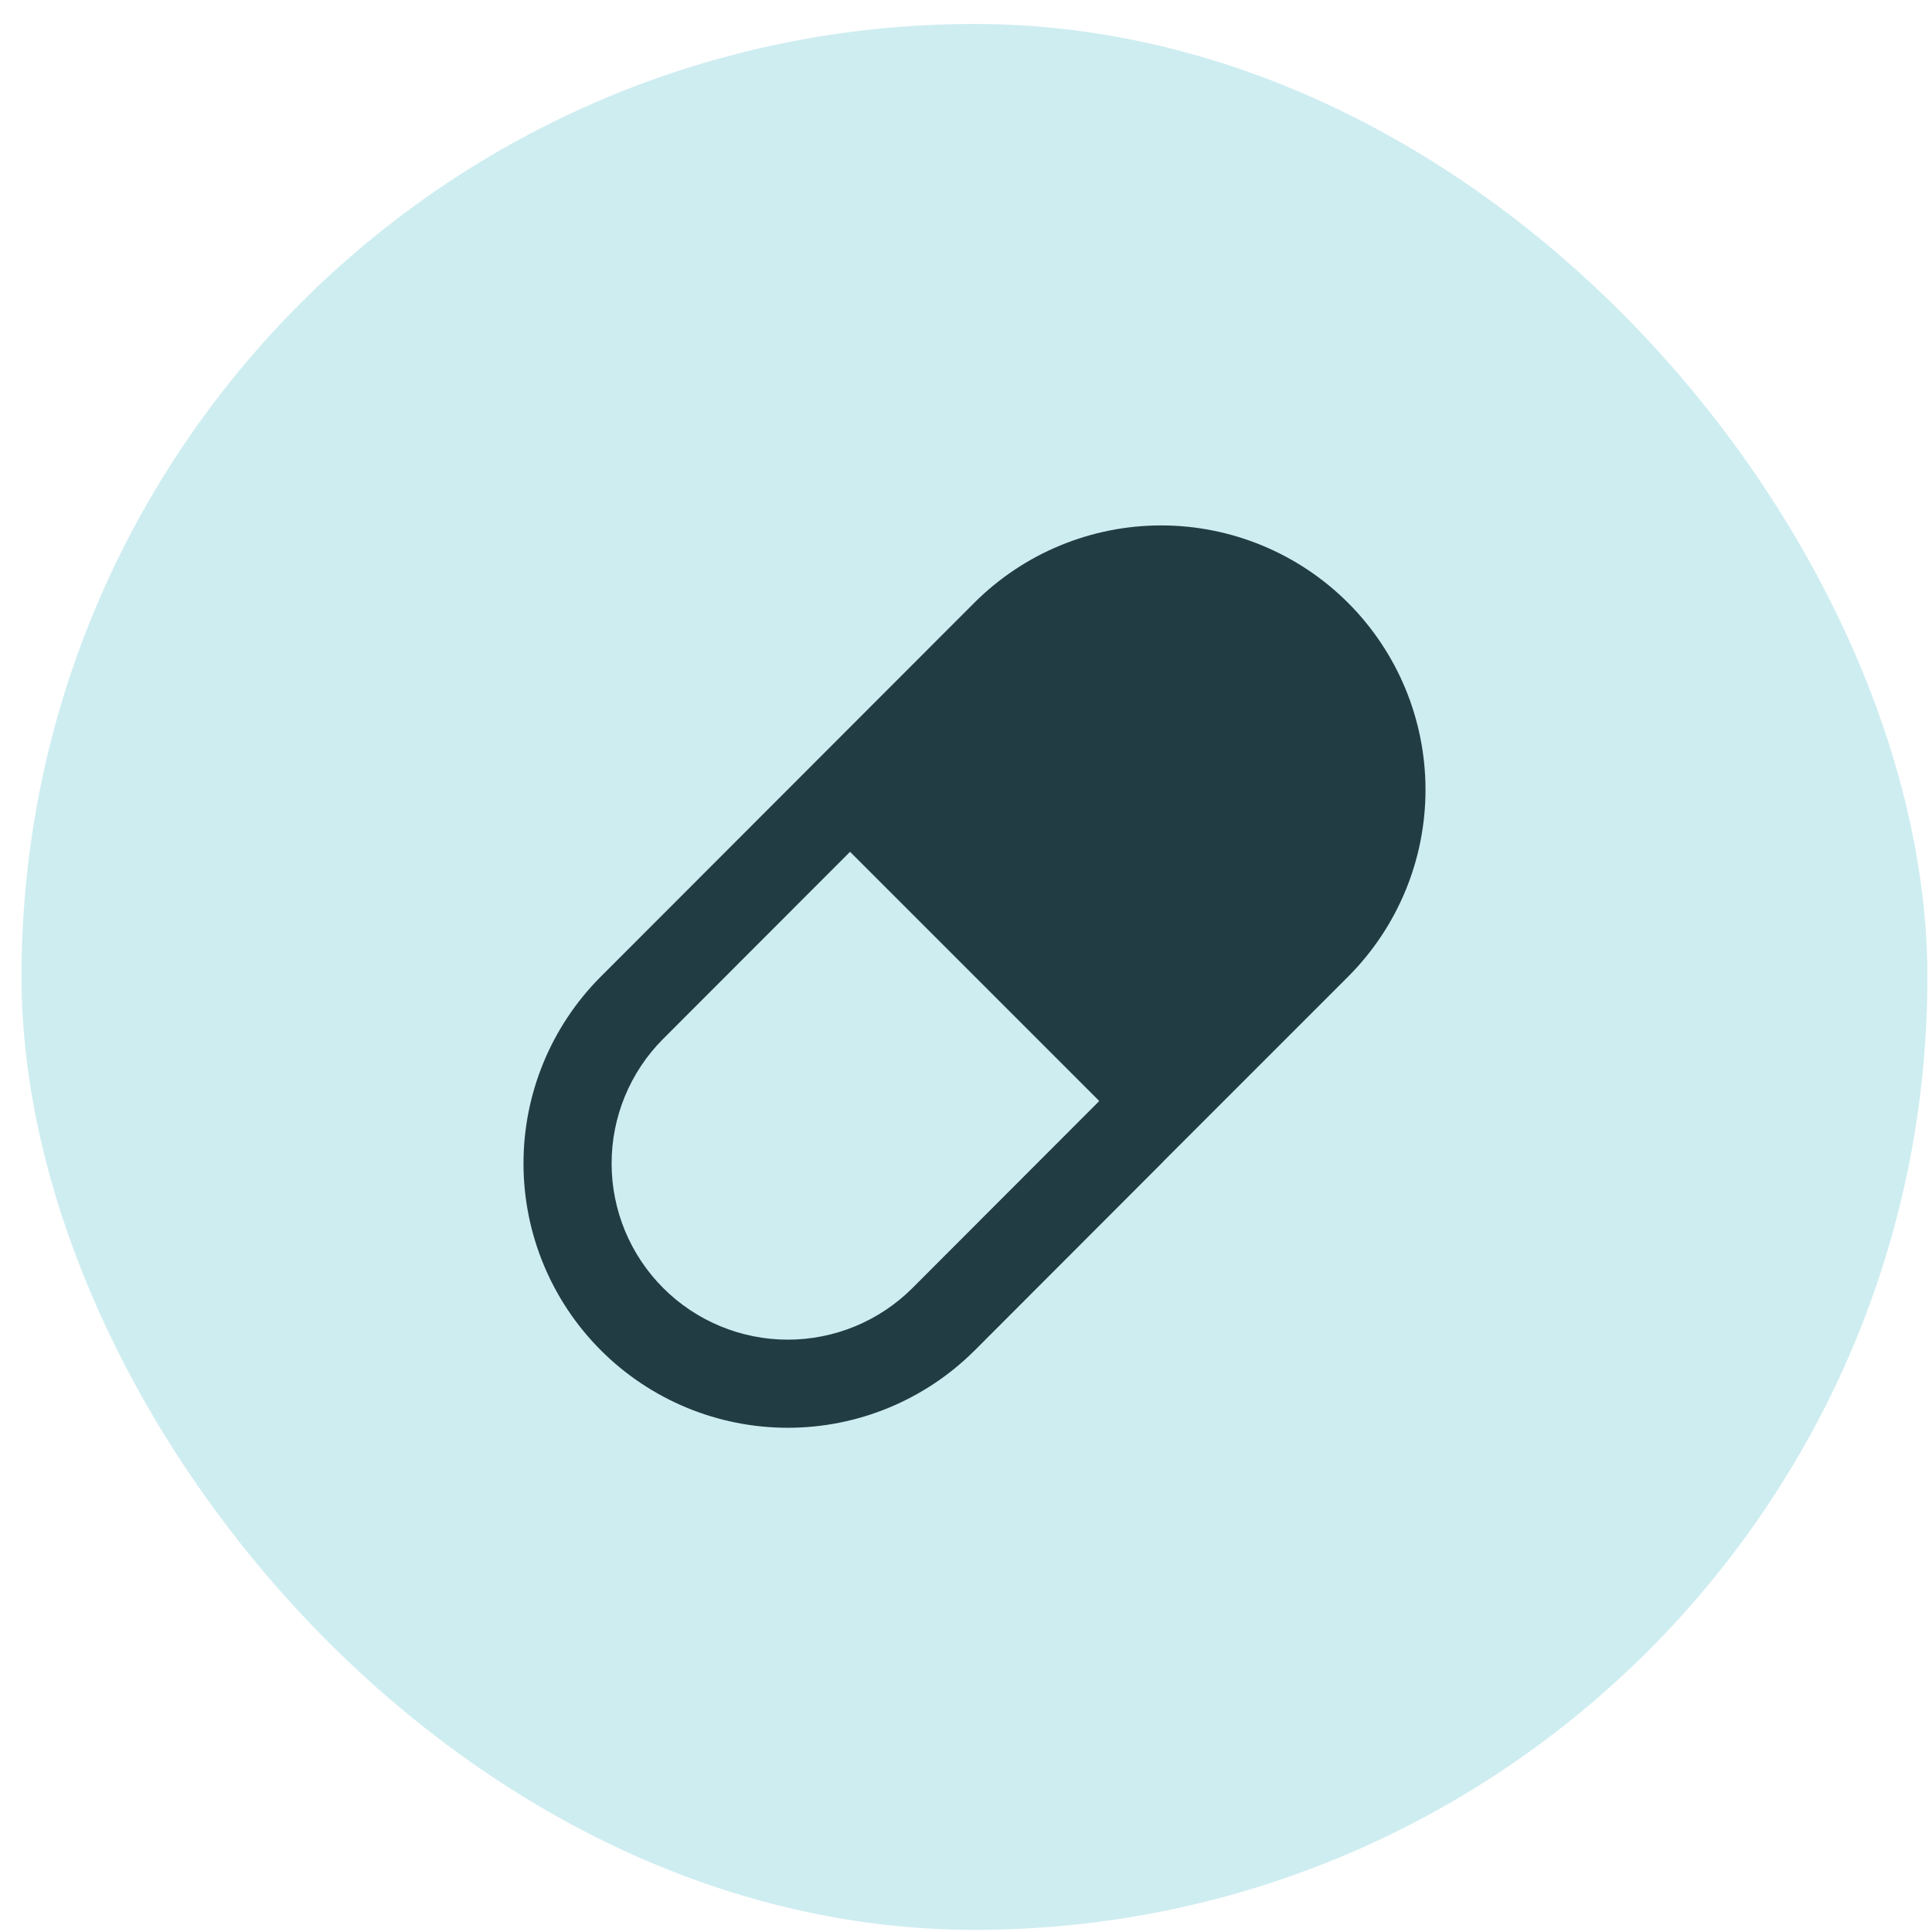 <svg width="74" height="74" viewBox="0 0 74 74" fill="none" xmlns="http://www.w3.org/2000/svg">
<rect x="0.824" y="0.918" width="73" height="73" rx="36.5" fill="#CEEDF1"/>
<path fill-rule="evenodd" clip-rule="evenodd" d="M44.486 20.125C41.804 20.122 39.231 21.183 37.331 23.075L37.328 23.078L23 37.419C21.108 39.319 20.048 41.892 20.051 44.574C20.054 47.255 21.12 49.825 23.016 51.721C24.912 53.618 27.483 54.684 30.165 54.687C32.846 54.69 35.419 53.629 37.319 51.737L37.323 51.734L44.514 44.535C44.539 44.509 44.564 44.483 44.588 44.456L51.648 37.396L51.65 37.393C53.542 35.493 54.603 32.92 54.6 30.239C54.597 27.557 53.53 24.986 51.634 23.09C49.738 21.195 47.167 20.128 44.486 20.125ZM42.102 42.169C42.084 42.188 42.066 42.207 42.049 42.227L34.938 49.346L34.937 49.347C33.67 50.607 31.955 51.314 30.168 51.312C28.381 51.31 26.667 50.599 25.403 49.335C24.139 48.071 23.428 46.357 23.426 44.57C23.424 42.782 24.131 41.067 25.392 39.8L32.559 32.626L42.102 42.169Z" fill="#223C44"/>
</svg>

